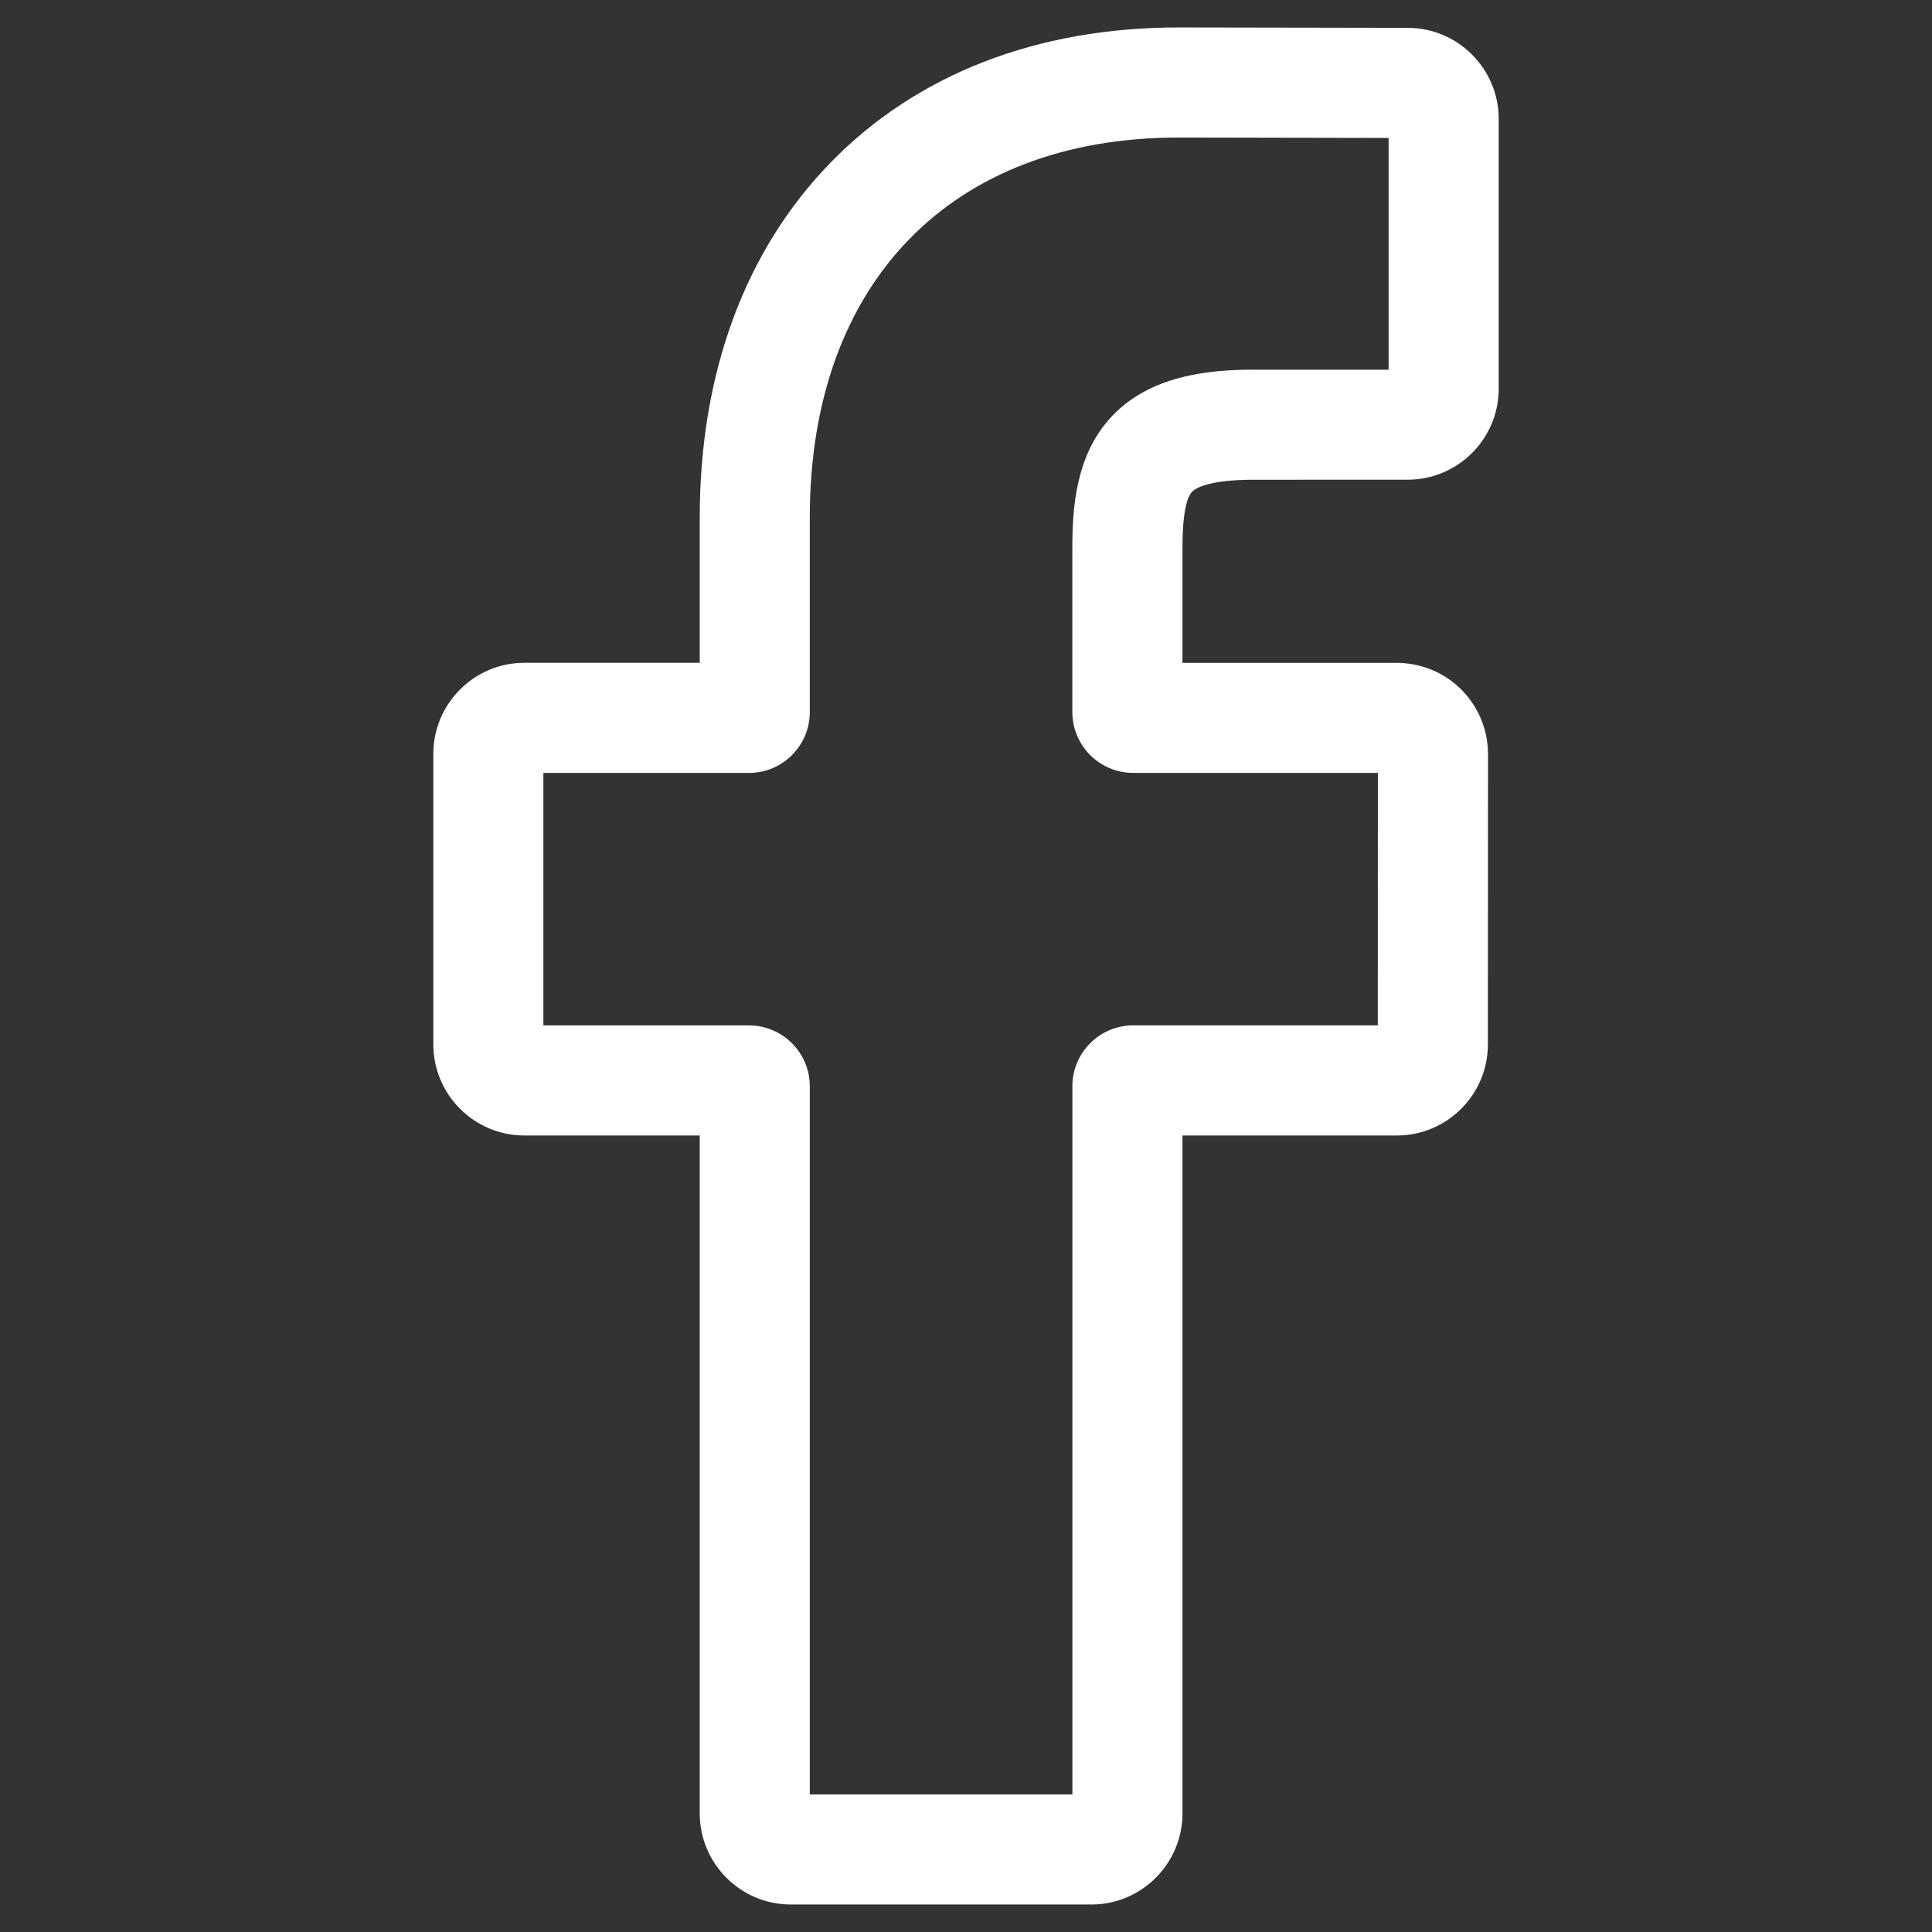 <?xml version="1.0" encoding="utf-8"?>
<!-- Generator: Adobe Illustrator 16.0.0, SVG Export Plug-In . SVG Version: 6.00 Build 0)  -->
<!DOCTYPE svg PUBLIC "-//W3C//DTD SVG 1.1//EN" "http://www.w3.org/Graphics/SVG/1.1/DTD/svg11.dtd">
<svg version="1.1" id="圖層_1" xmlns="http://www.w3.org/2000/svg" xmlns:xlink="http://www.w3.org/1999/xlink" x="0px" y="0px"
	 width="48px" height="48px" viewBox="0 0 48 48" enable-background="new 0 0 48 48" xml:space="preserve">
<rect x="0" y="0" width="48" height="48" fill="#333333" stroke="none"/>
<path fill="#FFFFFF" d="M27.115,47.317h-7.468c-1.248,0-2.262-1.016-2.262-2.263V28.211h-4.357c-1.248,0-2.262-1.017-2.262-2.262
	v-7.218c0-1.248,1.015-2.264,2.262-2.264h4.357v-3.613c0-3.584,1.125-6.633,3.254-8.818c2.138-2.193,5.127-3.354,8.642-3.354
	l5.696,0.01c1.245,0.002,2.258,1.018,2.258,2.262v6.703c0,1.246-1.014,2.261-2.262,2.261l-3.834,0.001
	c-1.169,0-1.467,0.235-1.531,0.309c-0.105,0.117-0.23,0.455-0.23,1.386v2.854h5.308c0.399,0,0.786,0.1,1.119,0.285
	c0.718,0.4,1.164,1.158,1.164,1.979l-0.003,7.218c0,1.245-1.015,2.261-2.262,2.261h-5.326v16.845
	C29.377,46.302,28.362,47.317,27.115,47.317z M20.119,44.583h6.524V26.986c0-0.833,0.678-1.511,1.51-1.511h6.078l0.002-6.273h-6.081
	c-0.833,0-1.51-0.678-1.51-1.51v-4.079c0-1.068,0.108-2.282,0.915-3.197c0.974-1.104,2.509-1.231,3.579-1.231H34.5V3.427
	l-5.221-0.01c-5.65,0-9.16,3.616-9.16,9.438v4.838c0,0.832-0.677,1.51-1.51,1.51H13.5v6.273h5.109c0.833,0,1.51,0.678,1.51,1.511
	V44.583z M34.971,3.427L34.971,3.427L34.971,3.427z"/>
</svg>
